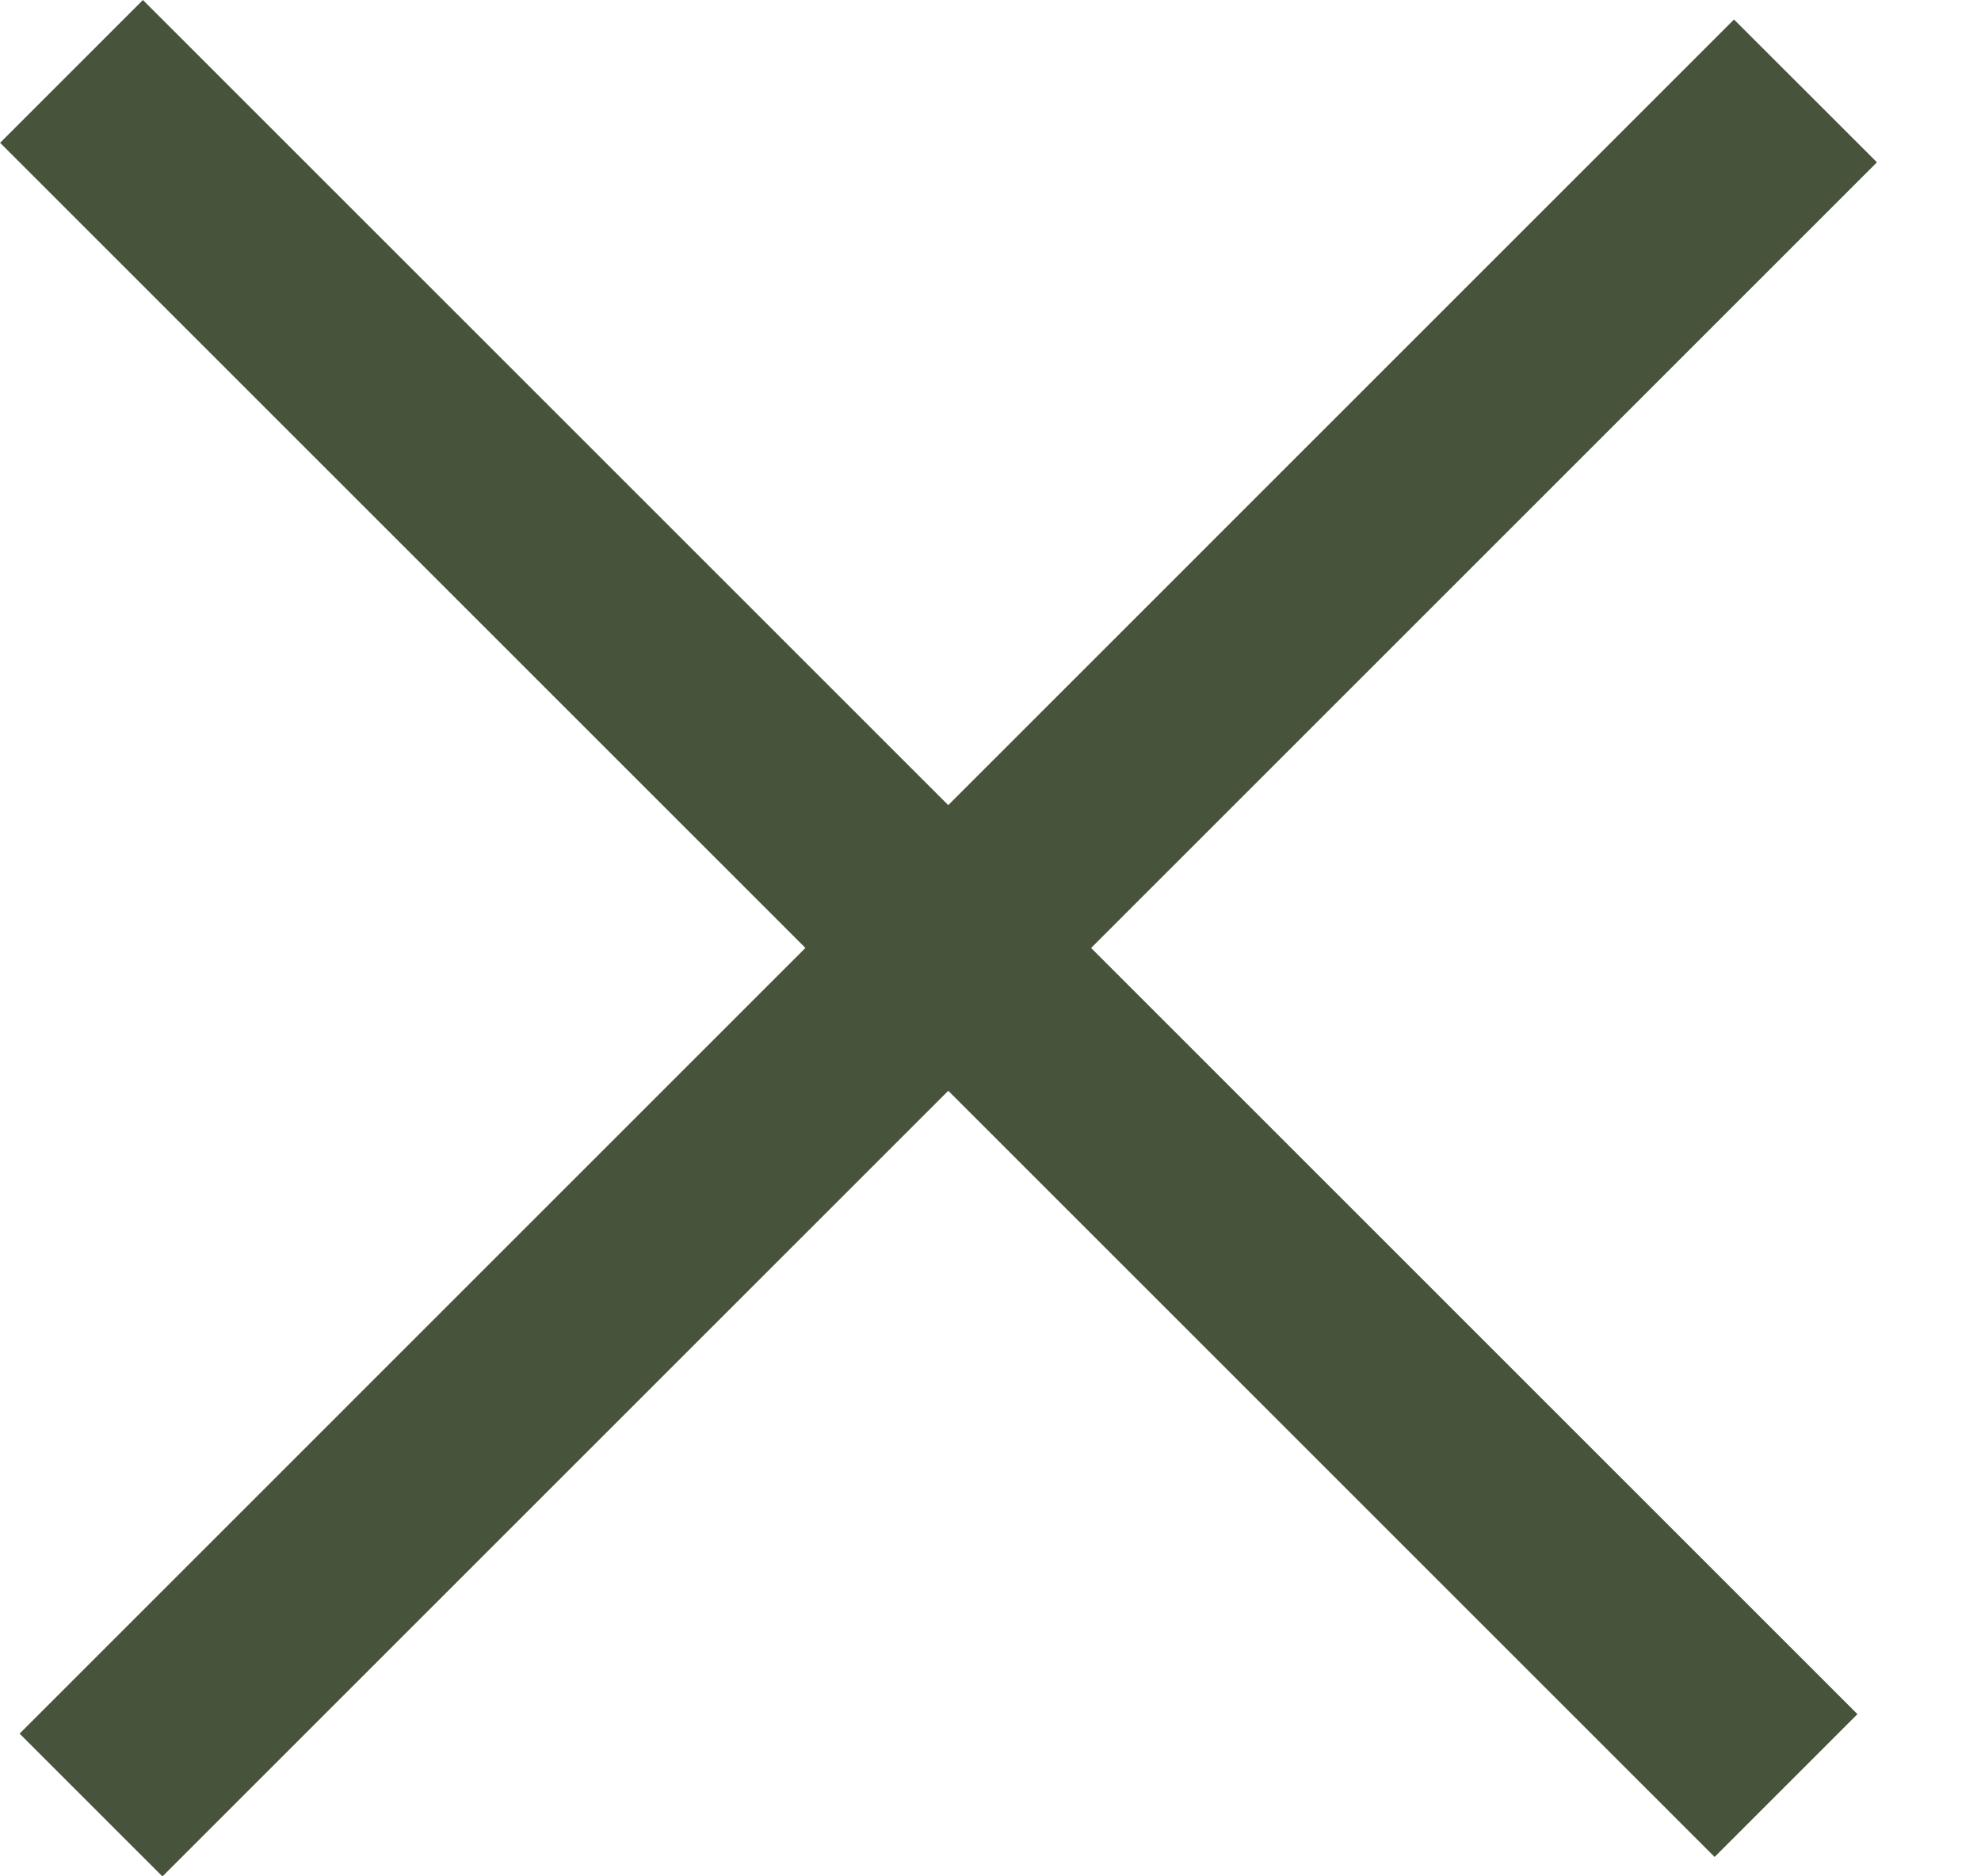 <?xml version="1.0" encoding="UTF-8"?> <svg xmlns="http://www.w3.org/2000/svg" width="19" height="18" viewBox="0 0 19 18" fill="none"> <path d="M0.188 16.631L16.631 0.187L18.002 1.557L1.558 18.001L0.188 16.631Z" fill="#47543B"></path> <path d="M1.371 0L17.815 16.444L16.445 17.814L0.001 1.37L1.371 0Z" fill="#47543B"></path> </svg> 